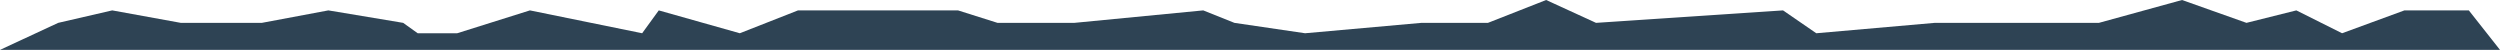 <?xml version="1.0" encoding="UTF-8"?> <svg xmlns="http://www.w3.org/2000/svg" width="1203" height="24" viewBox="0 0 1203 24" fill="none"><path d="M28 11L0 24H1203L1188 5H1157L1127 16L1105 5L1081 11L1050 0L1010 11H973H961H931L874 16L858 5L768 11L744 0L716 11H684L628 16L594 11L579 5L517 11H480L461 5H422H384L356 16L317 5L309 16L255 5L220 16H201L194 11L158 5L126 11H87L54 5L28 11Z" fill="#2E4354"></path></svg> 